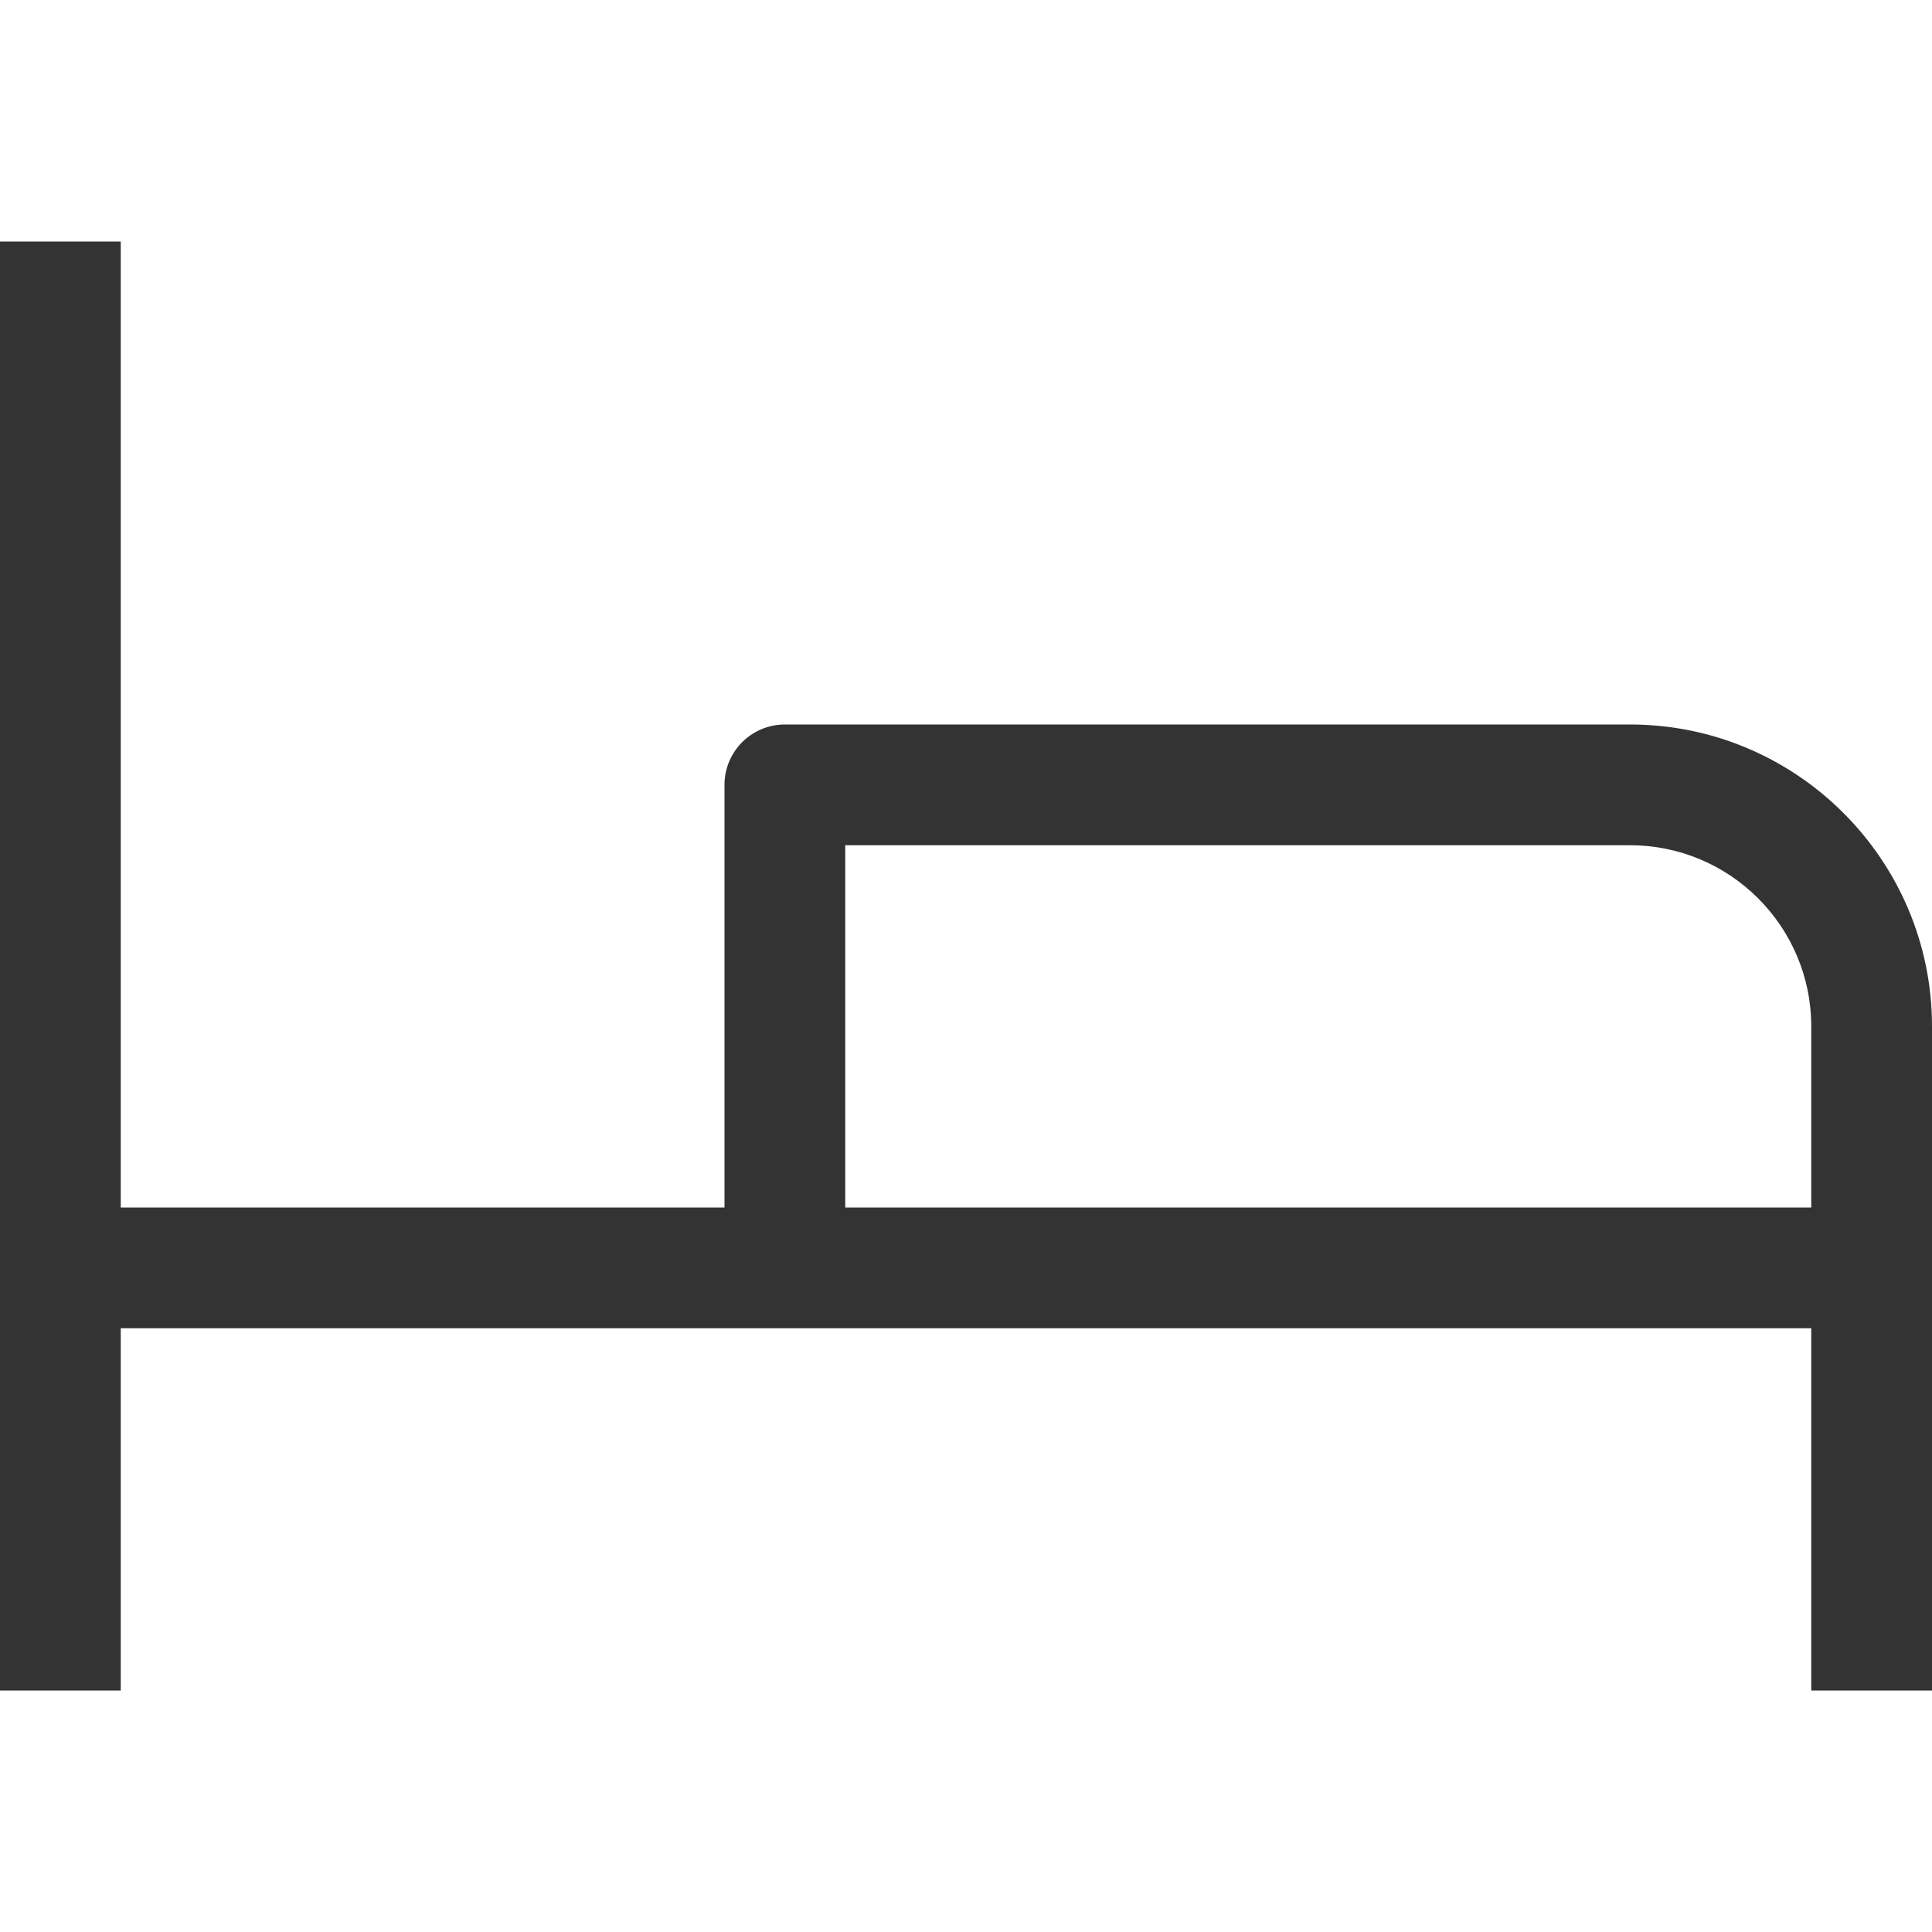 <?xml version="1.0" encoding="utf-8"?>
<!-- Generator: Adobe Illustrator 23.0.1, SVG Export Plug-In . SVG Version: 6.00 Build 0)  -->
<svg version="1.1" id="Layer_1" xmlns="http://www.w3.org/2000/svg" xmlns:xlink="http://www.w3.org/1999/xlink" x="0px" y="0px"
	 viewBox="0 0 1000 1000" style="enable-background:new 0 0 1000 1000;" xml:space="preserve">
<style type="text/css">
	.st0{fill:#333333;}
</style>
<path class="st0" d="M843.75,375h-437.5c-17.27,0-31.25,13.98-31.25,31.25V500v125H250H62.5V125H0v750h62.5V687.5h875V875h62.5
	V531.25C1000,445.1,929.9,375,843.75,375L843.75,375z M937.5,625h-500V437.5h406.25c51.7,0,93.75,42.05,93.75,93.75V625z"/>
</svg>
